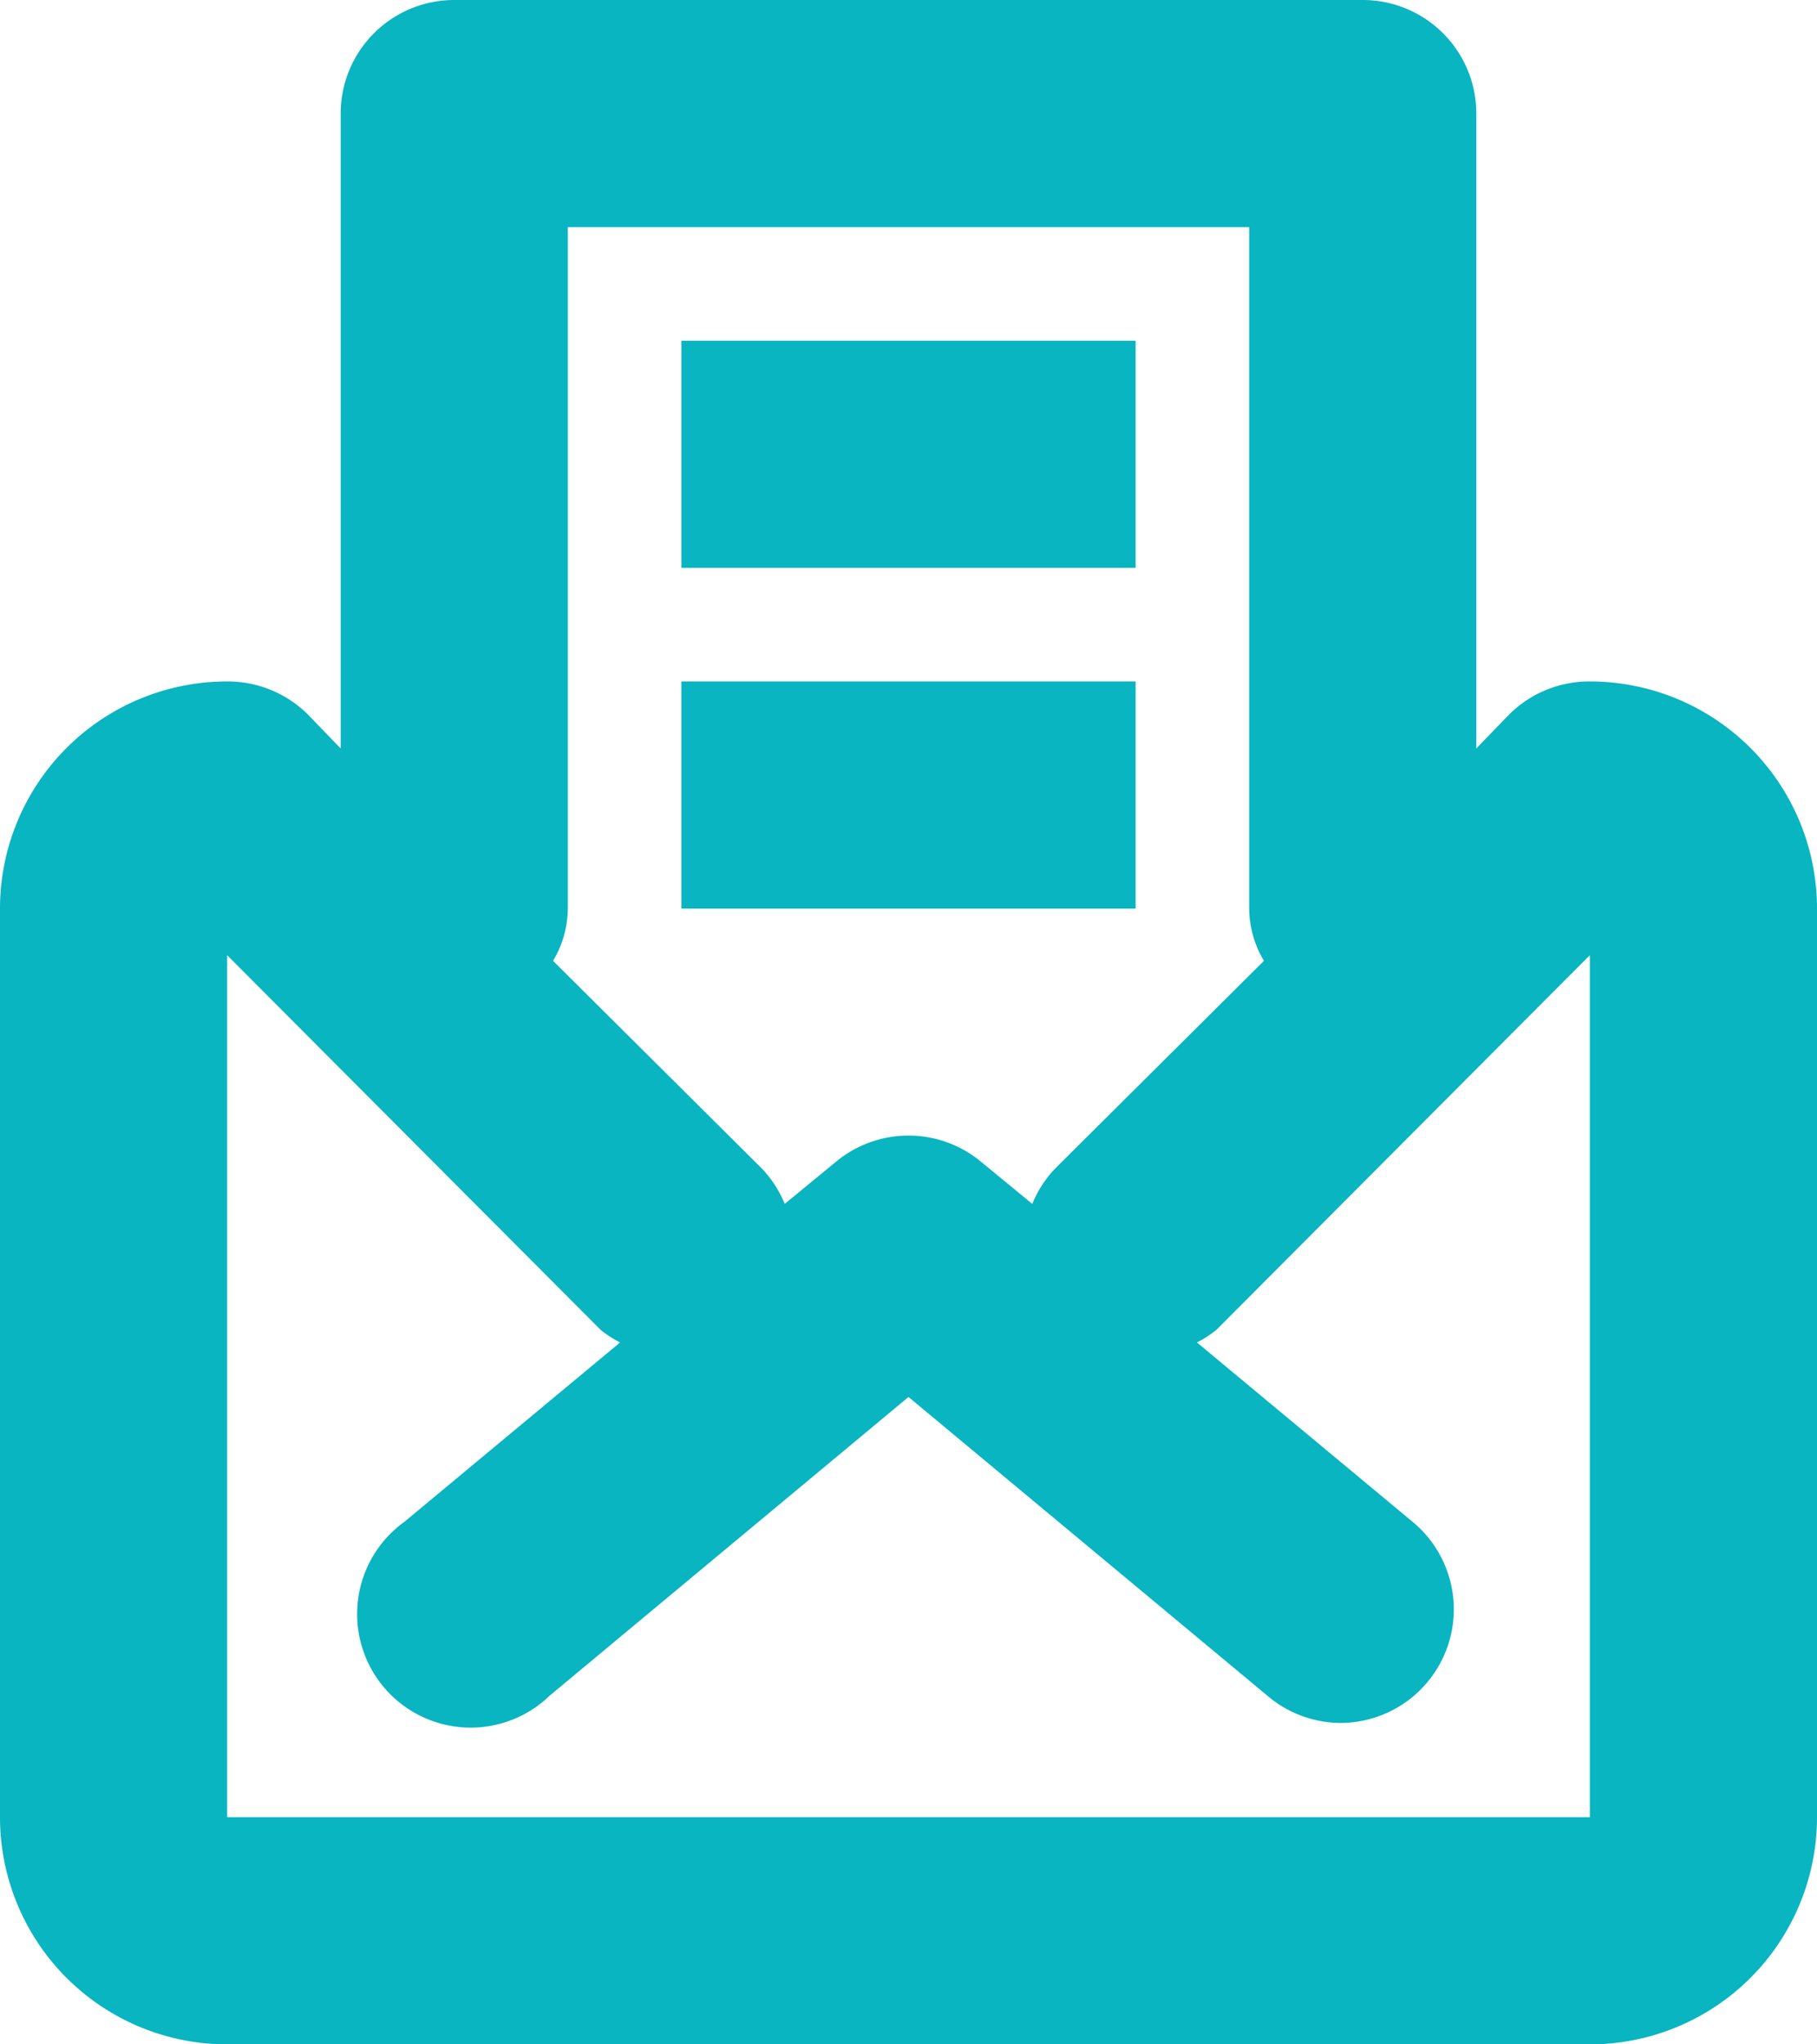 <svg xmlns="http://www.w3.org/2000/svg" viewBox="0 0 16 18"><defs><style>.cls-1{fill:#08b5c1;}</style></defs><g id="Vrstva_2" data-name="Vrstva 2"><g id="ikony"><path class="cls-1" d="M14,6a1,1,0,0,0-.71.29l-.29.3V1a1,1,0,0,0-1-1H4A1,1,0,0,0,3,1V6.59l-.29-.3A1,1,0,0,0,2,6,2,2,0,0,0,0,8v8a2,2,0,0,0,2,2H14a2,2,0,0,0,2-2V8A2,2,0,0,0,14,6ZM5,8V2h6V8a.91.91,0,0,0,.13.46L9.29,10.29a1,1,0,0,0-.2.31l-.45-.37a1,1,0,0,0-1.28,0l-.45.37a1,1,0,0,0-.2-.31L4.87,8.46A.91.91,0,0,0,5,8Zm9,8H2V8.41l3.29,3.3a1,1,0,0,0,.17.11L3.56,13.4a1,1,0,1,0,1.28,1.53L8,12.3l3.16,2.63a1,1,0,0,0,.64.24,1,1,0,0,0,.77-.36,1,1,0,0,0-.13-1.41l-1.9-1.58a1,1,0,0,0,.17-.11L14,8.41Z"/><rect class="cls-1" x="6" y="3" width="4" height="2"/><rect class="cls-1" x="6" y="6" width="4" height="2"/></g></g></svg>